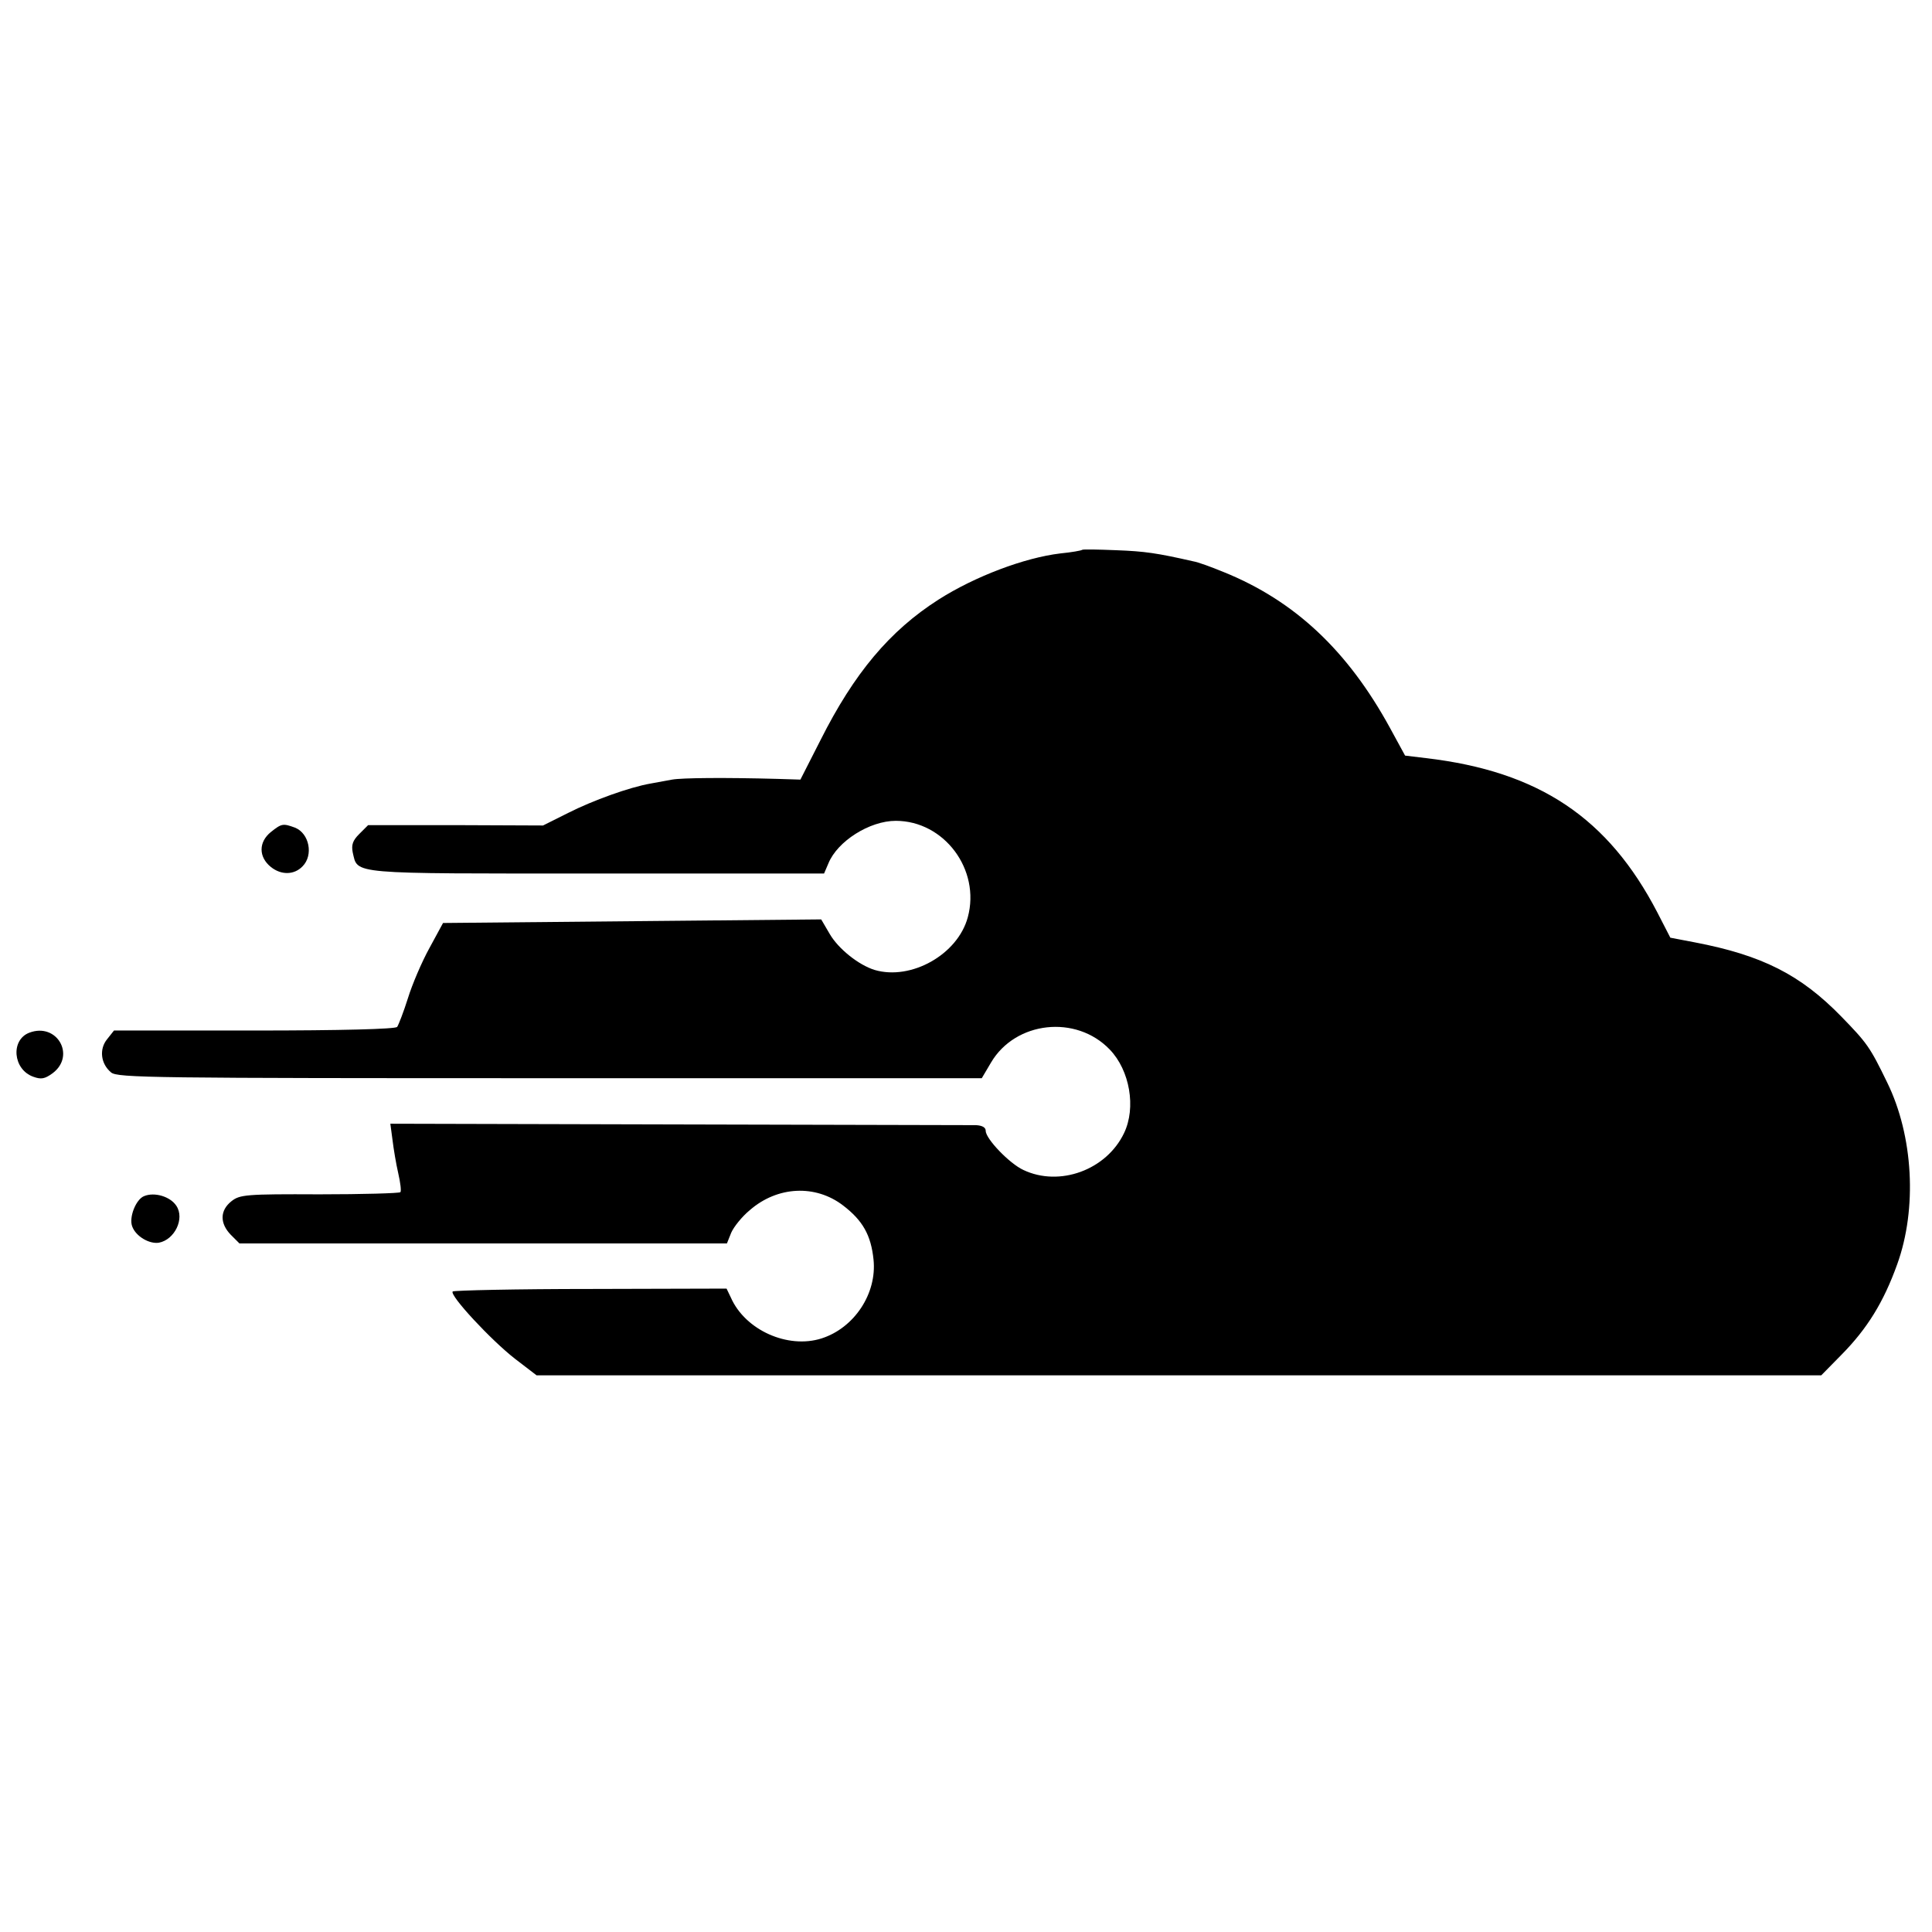 <?xml version="1.0" standalone="no"?>
<!DOCTYPE svg PUBLIC "-//W3C//DTD SVG 20010904//EN"
 "http://www.w3.org/TR/2001/REC-SVG-20010904/DTD/svg10.dtd">
<svg version="1.0" xmlns="http://www.w3.org/2000/svg"
 width="539pt" height="539pt" viewBox="0 0 539 539"
 preserveAspectRatio="xMidYMid meet">
<g transform="translate(0,539) scale(0.1,-0.1)"
fill="#000000" stroke="none">
<path d="M3019 3856 c-2 -2 -30 -7 -61 -10 -100 -12 -238 -64 -340 -129 -136
-87 -235 -205 -329 -392 l-56 -110 -64 2 c-146 4 -266 3 -294 -2 -16 -3 -43
-8 -60 -11 -58 -10 -161 -47 -230 -82 l-70 -35 -244 1 -244 0 -25 -25 c-18
-18 -22 -30 -18 -51 15 -62 -17 -59 680 -59 l635 0 12 28 c25 62 115 119 188
119 135 0 237 -136 201 -269 -28 -104 -158 -177 -260 -147 -45 14 -101 59
-125 100 l-24 41 -527 -5 -528 -5 -38 -70 c-21 -38 -48 -101 -60 -140 -12 -38
-26 -74 -30 -80 -6 -6 -156 -10 -399 -10 l-391 0 -19 -24 c-23 -28 -18 -69 11
-93 18 -15 117 -16 1225 -16 l1204 0 26 44 c68 115 237 134 331 36 56 -58 74
-162 40 -233 -49 -103 -180 -151 -281 -103 -39 18 -105 87 -105 109 0 10 -10
15 -27 16 -16 0 -389 1 -831 2 l-803 2 6 -45 c3 -25 10 -67 16 -93 6 -26 9
-50 6 -53 -3 -3 -105 -6 -226 -6 -205 1 -222 -1 -245 -19 -33 -26 -33 -62 -2
-94 l24 -24 680 0 680 0 12 30 c7 16 30 45 52 63 77 67 183 72 260 13 55 -42
78 -83 85 -151 10 -95 -54 -191 -145 -220 -94 -30 -213 23 -253 114 l-12 25
-378 -1 c-209 0 -382 -4 -386 -7 -10 -10 107 -136 174 -188 l60 -46 1792 0
1792 0 57 58 c71 72 117 146 155 252 56 155 45 358 -28 507 -48 99 -56 110
-128 184 -114 117 -221 171 -409 207 l-68 13 -36 70 c-137 264 -330 394 -646
431 l-58 7 -42 77 c-118 216 -266 355 -464 435 -34 14 -72 28 -85 30 -101 23
-135 28 -215 31 -50 2 -93 3 -95 1z"/>
<path d="M756 3069 c-35 -28 -35 -70 0 -98 29 -23 65 -22 88 2 31 31 19 92
-21 108 -33 12 -37 12 -67 -12z"/>
<path d="M82 2509 c-53 -20 -46 -103 11 -123 22 -8 32 -6 54 10 65 49 12 142
-65 113z"/>
<path d="M402 2053 c-23 -9 -43 -60 -33 -85 10 -27 47 -49 74 -45 44 8 73 67
49 103 -17 26 -61 39 -90 27z"/>
</g>
</svg>
